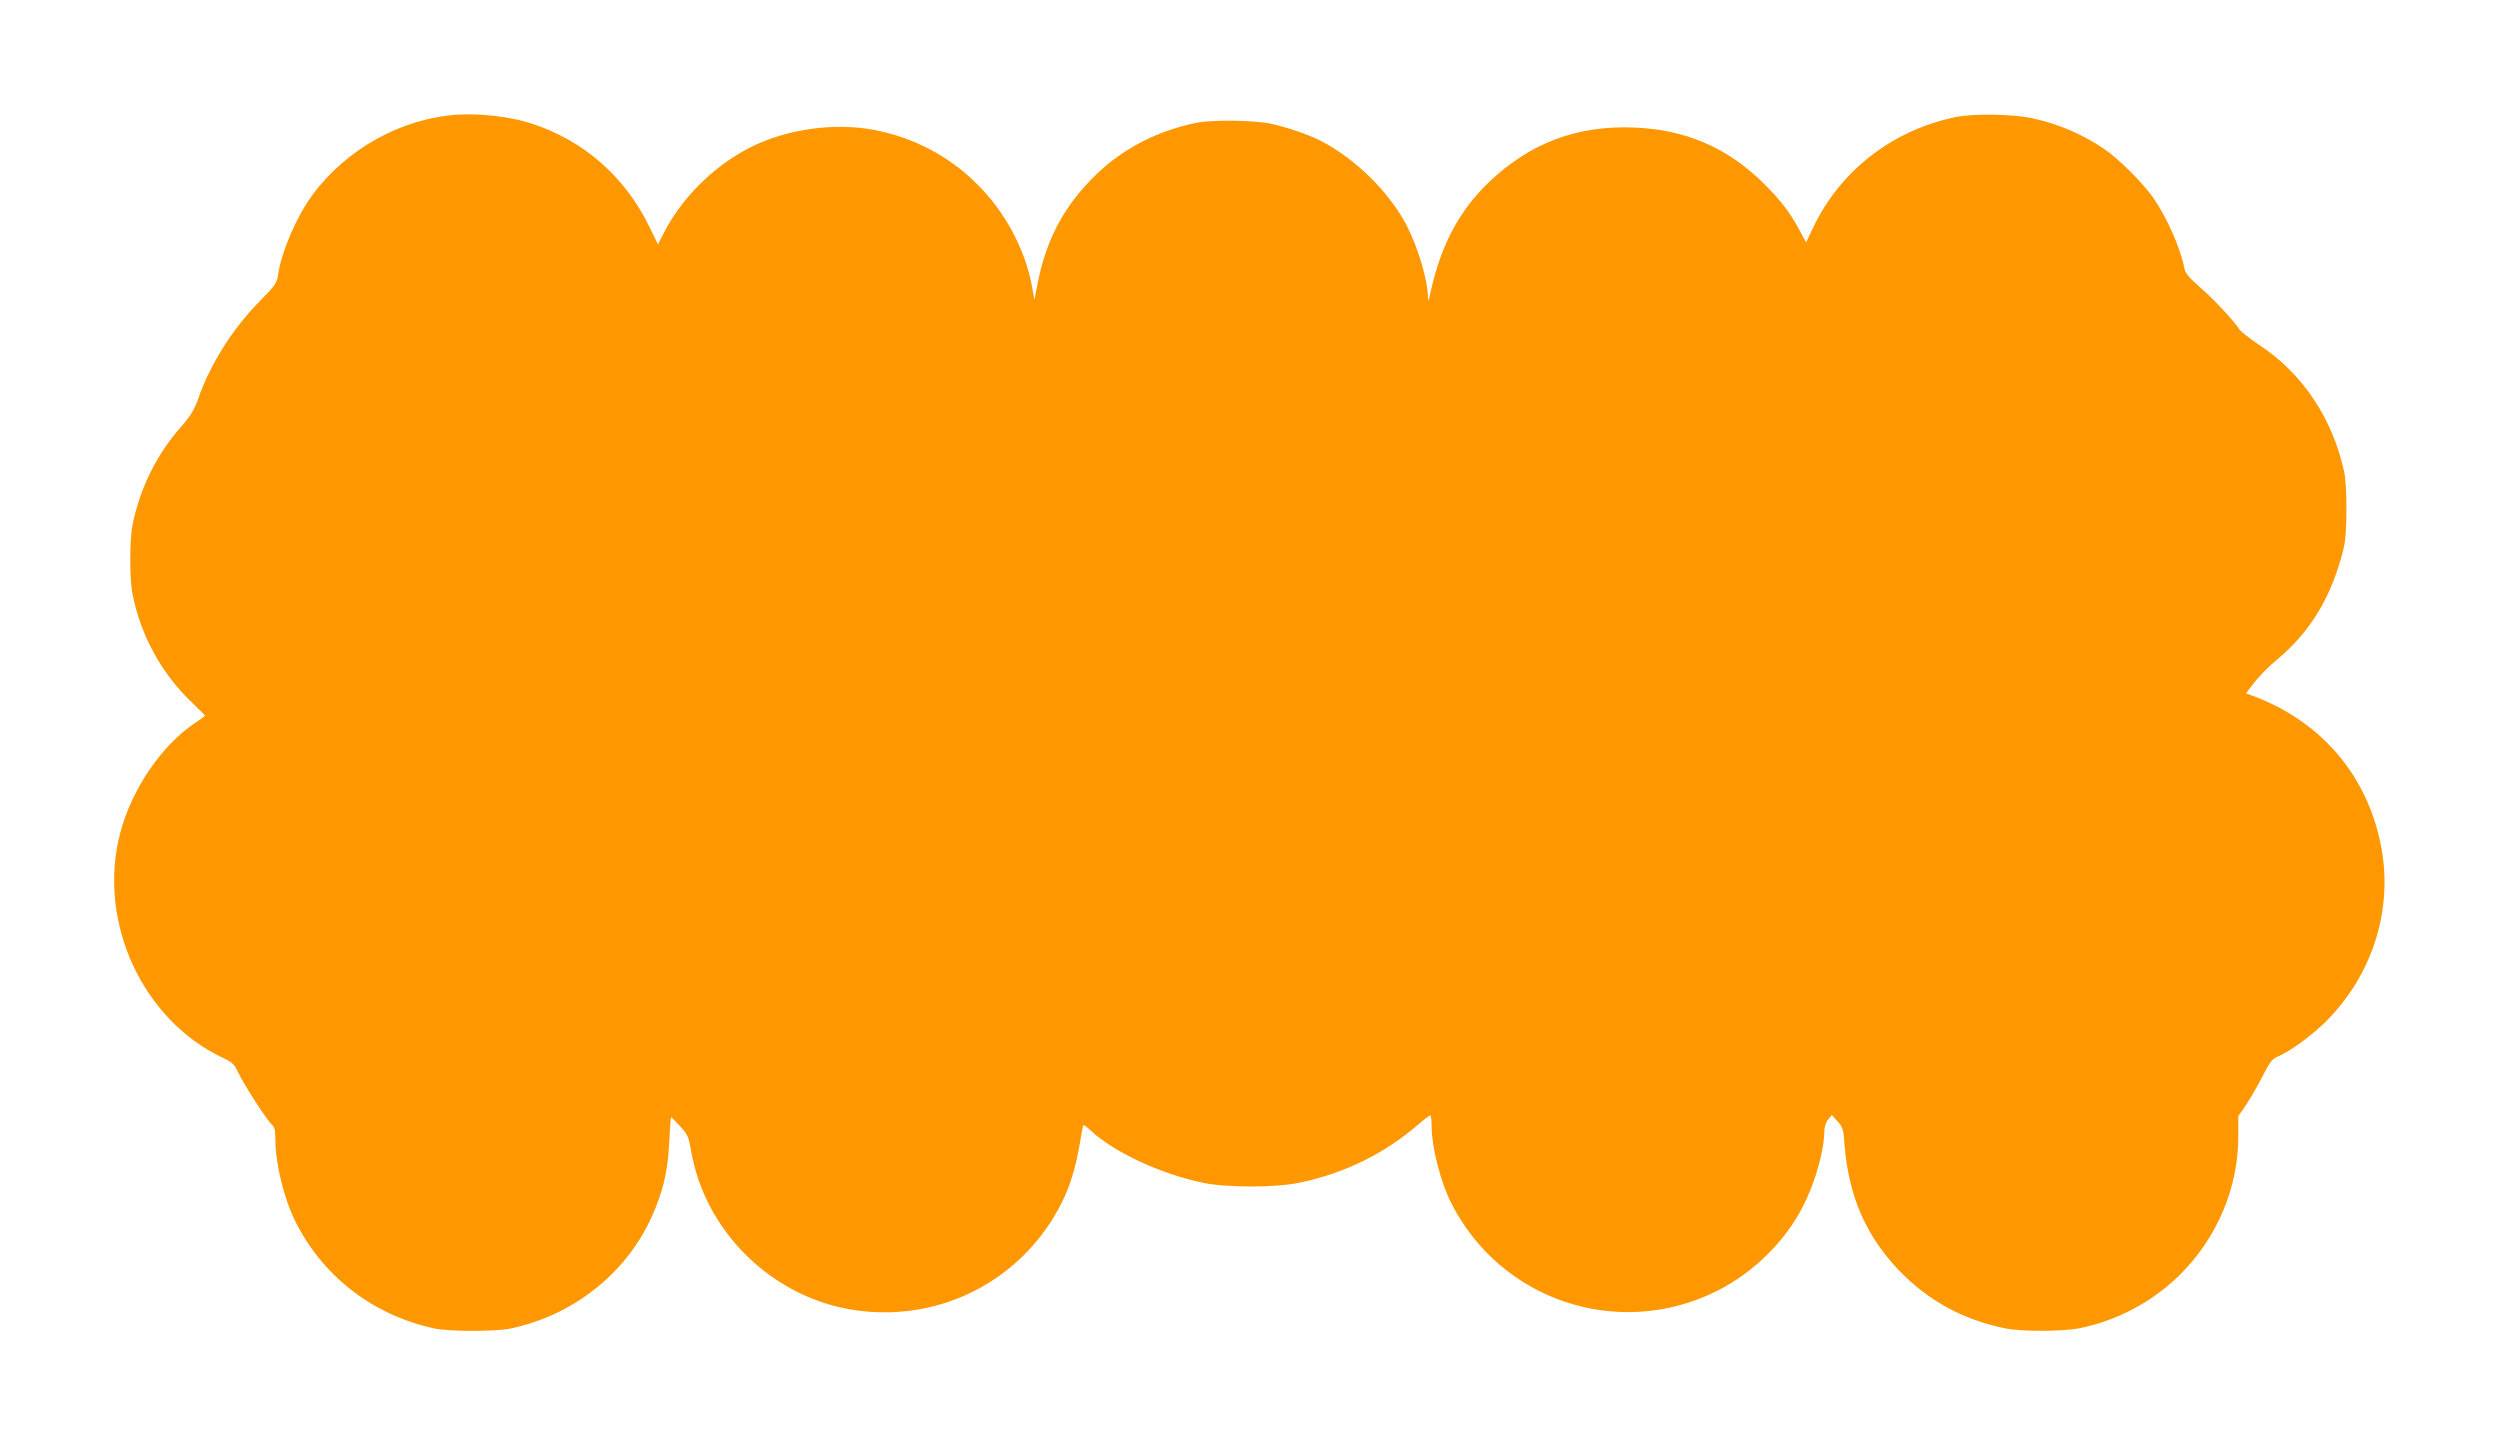 <?xml version="1.0" standalone="no"?>
<!DOCTYPE svg PUBLIC "-//W3C//DTD SVG 20010904//EN"
 "http://www.w3.org/TR/2001/REC-SVG-20010904/DTD/svg10.dtd">
<svg version="1.0" xmlns="http://www.w3.org/2000/svg"
 width="1280pt" height="741pt" viewBox="0 0 1280 741"
 preserveAspectRatio="xMidYMid meet">
<g transform="translate(0,741) scale(0.1,-0.1)"
fill="#ff9800" stroke="none">
<path d="M2345 6823 c-286 -18 -568 -173 -743 -408 -83 -112 -159 -288 -178
-410 -6 -44 -15 -57 -96 -139 -139 -141 -255 -327 -314 -500 -18 -52 -39 -86
-82 -135 -130 -147 -214 -317 -253 -506 -16 -77 -16 -283 0 -360 43 -212 149
-405 305 -553 36 -35 66 -65 66 -66 0 -2 -24 -19 -52 -38 -171 -114 -325 -341
-383 -565 -118 -453 115 -959 532 -1152 43 -20 54 -31 74 -75 28 -60 148 -245
172 -265 13 -10 17 -30 17 -76 0 -122 44 -303 103 -420 141 -282 398 -479 712
-547 77 -16 313 -16 390 0 337 72 615 302 739 612 48 119 66 208 73 352 3 65
7 118 9 118 2 0 23 -21 46 -46 38 -41 44 -55 56 -123 70 -420 422 -761 846
-820 436 -61 853 157 1051 549 42 83 71 177 91 291 9 57 19 106 21 108 2 3 18
-9 36 -26 119 -112 360 -224 577 -269 117 -25 373 -25 490 0 231 47 438 149
611 298 30 26 59 48 62 48 4 0 7 -27 7 -59 0 -103 45 -280 98 -386 252 -505
861 -707 1364 -454 187 94 350 255 441 436 60 117 107 282 107 377 1 25 8 50
20 64 l19 23 30 -33 c26 -29 30 -42 35 -118 21 -270 114 -479 295 -661 146
-145 318 -237 526 -280 81 -17 294 -17 380 0 193 38 379 137 519 277 189 190
296 443 296 704 l0 105 41 60 c22 33 60 99 84 146 35 69 50 89 76 99 63 26
175 108 246 178 235 234 342 561 288 878 -65 375 -305 661 -668 794 l-28 10
45 58 c25 32 75 83 111 112 177 146 288 333 346 580 17 71 17 307 1 385 -59
273 -215 506 -438 651 -45 30 -88 64 -97 76 -32 49 -136 159 -204 218 -52 45
-74 71 -78 93 -22 108 -86 255 -158 361 -51 75 -178 202 -253 253 -115 78
-238 130 -375 159 -99 20 -295 23 -384 5 -324 -66 -593 -274 -732 -567 l-36
-75 -31 58 c-51 95 -95 153 -181 239 -187 187 -403 281 -669 291 -291 12 -531
-79 -741 -278 -152 -145 -248 -325 -299 -559 -12 -57 -14 -60 -15 -27 -2 85
-51 249 -106 357 -87 172 -265 348 -443 439 -63 32 -168 68 -252 87 -91 19
-300 22 -385 5 -212 -43 -397 -143 -541 -293 -148 -153 -233 -322 -274 -543
l-14 -70 -12 69 c-36 190 -137 380 -279 521 -144 145 -327 241 -530 280 -203
38 -444 5 -630 -88 -188 -94 -356 -260 -449 -445 l-27 -53 -45 91 c-124 256
-337 442 -604 528 -103 34 -260 52 -375 45z"/>
</g>
</svg>

